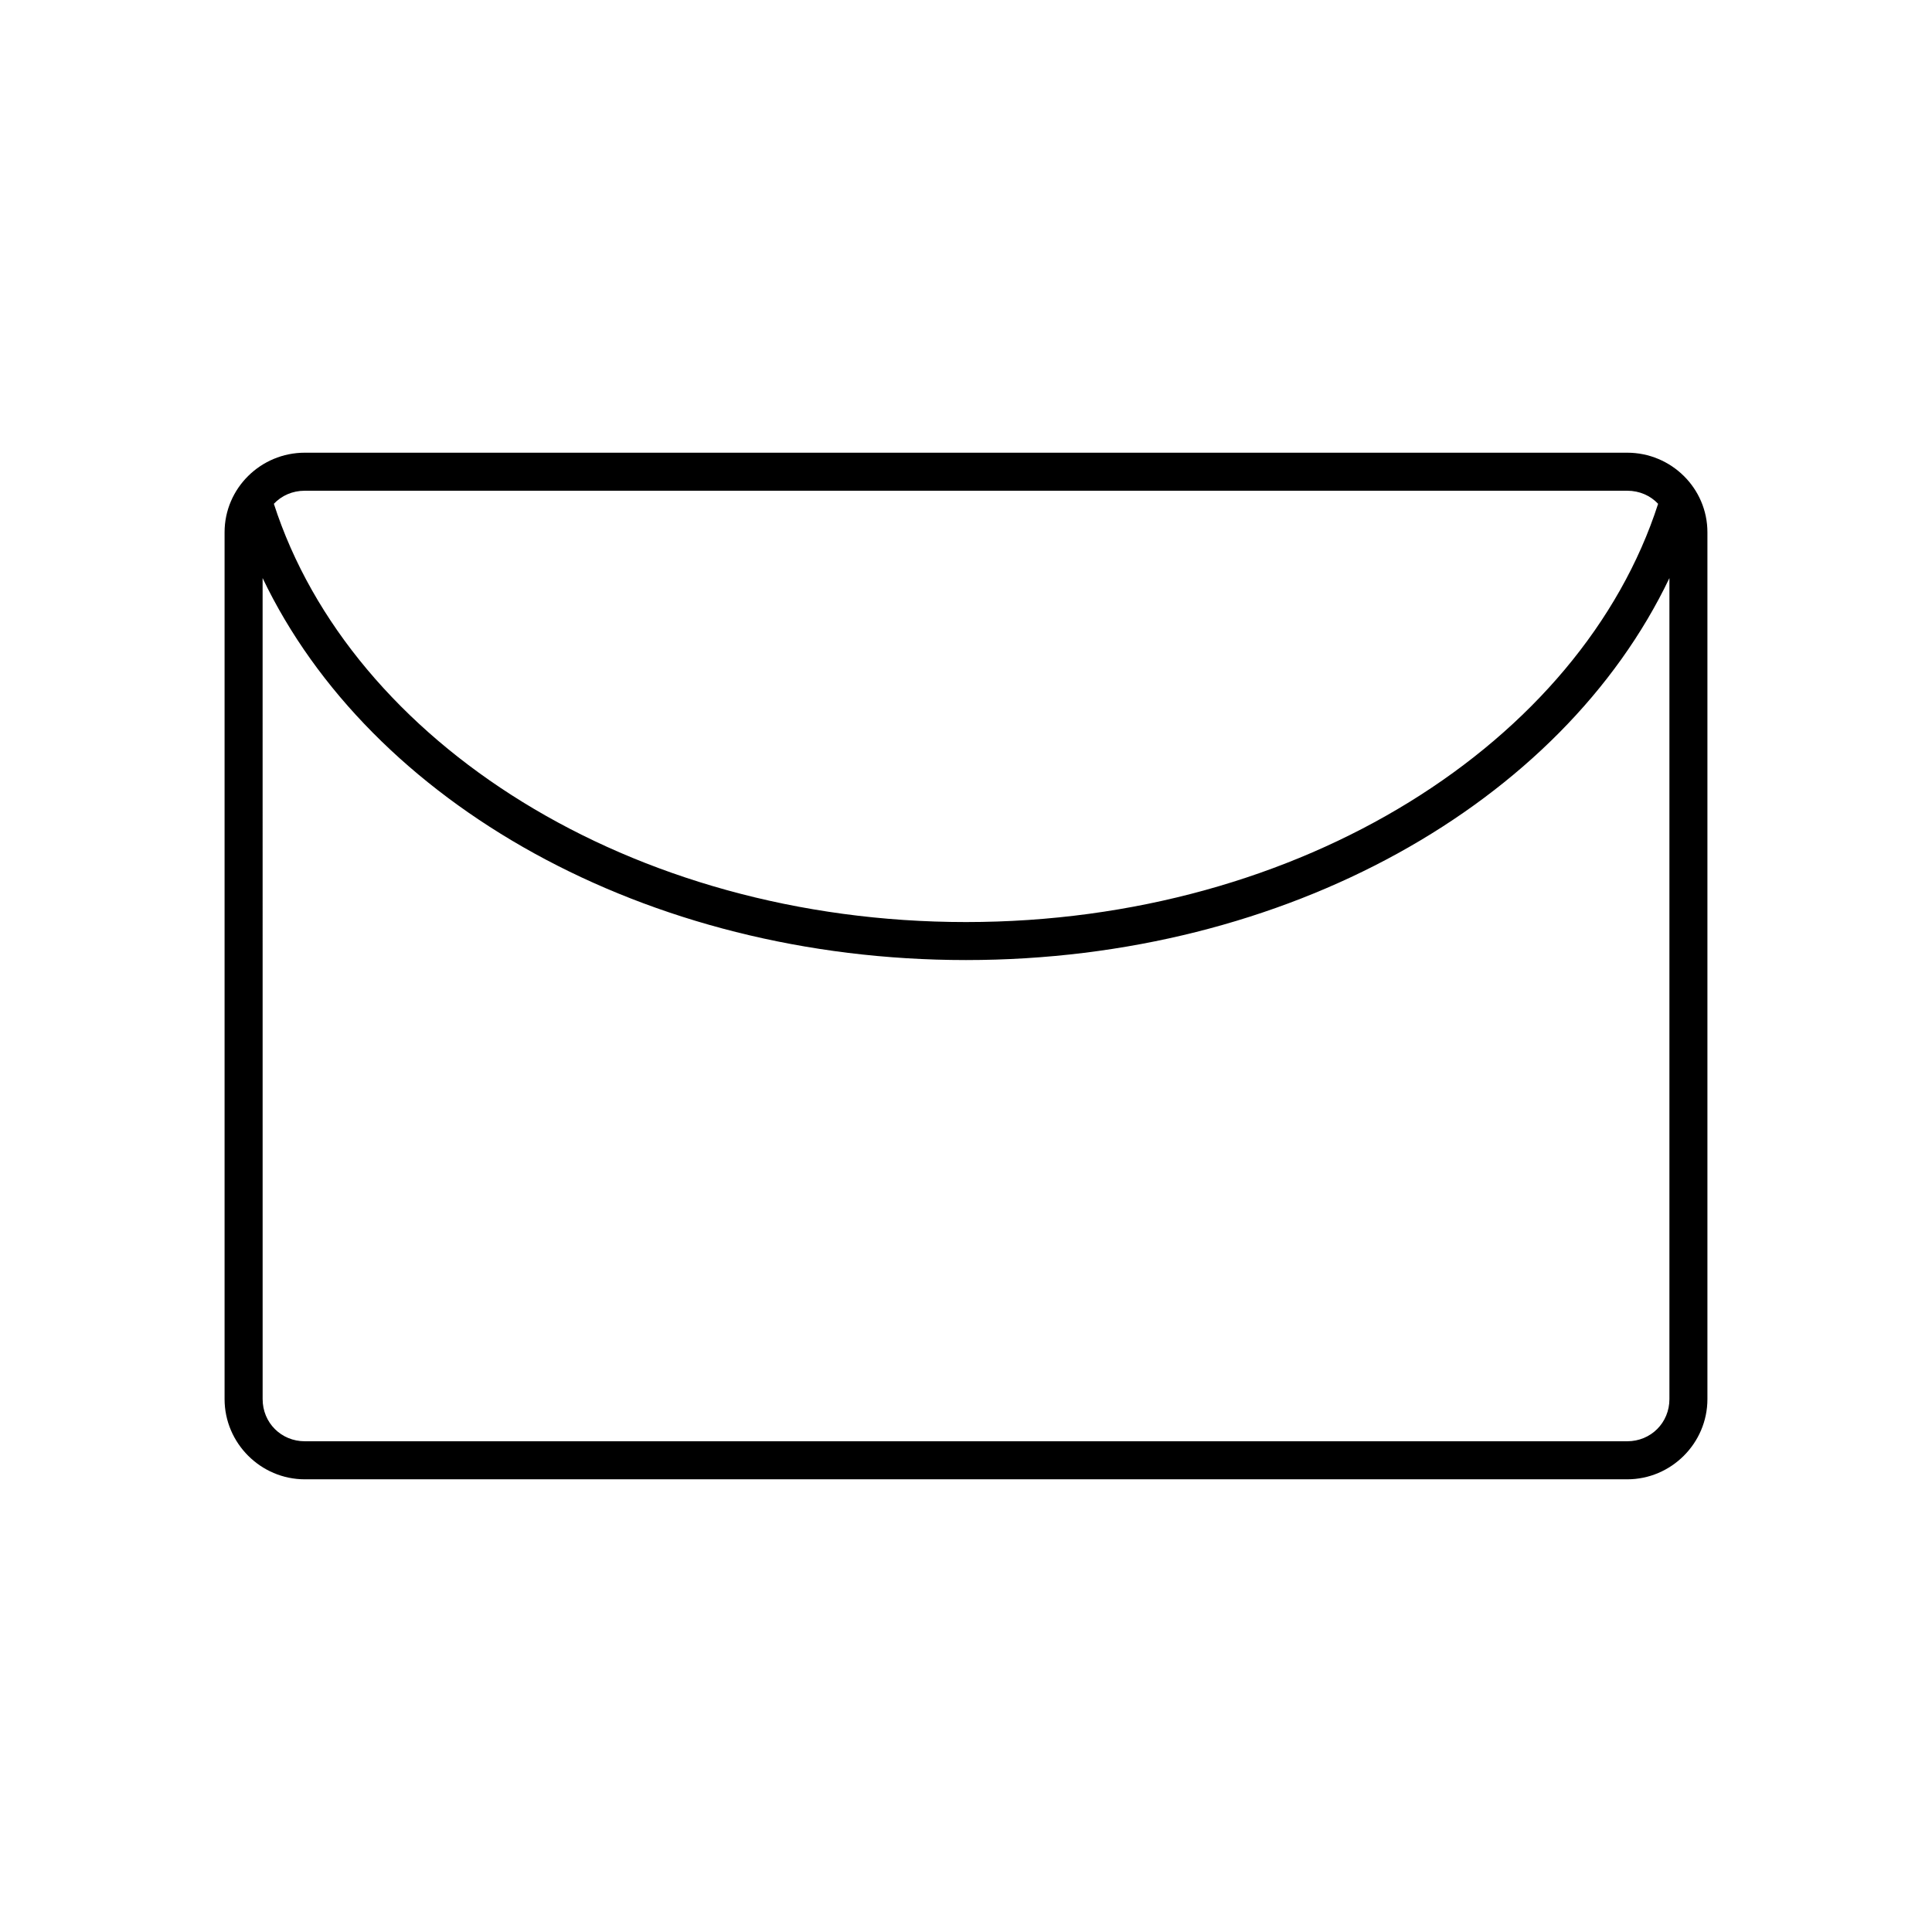 <?xml version="1.0" encoding="UTF-8"?>
<!-- Uploaded to: SVG Repo, www.svgrepo.com, Generator: SVG Repo Mixer Tools -->
<svg fill="#000000" width="800px" height="800px" version="1.1" viewBox="144 144 512 512" xmlns="http://www.w3.org/2000/svg">
 <path d="m224.77 263.97c-11.672 0-21.254 9.422-21.254 21.098v229.71c0 11.676 9.582 21.254 21.254 21.254h350.46c11.676 0 21.254-9.578 21.254-21.254v-229.71c0-11.676-9.578-21.098-21.254-21.098zm0 10.078h350.46c3.289 0 6.156 1.312 8.188 3.465-20.332 63.004-94.387 110.84-183.42 110.84s-163.08-47.828-183.42-110.84c2.027-2.152 4.894-3.465 8.184-3.465zm-11.176 23.145c28.496 59.629 101.44 101.23 186.41 101.23s157.91-41.598 186.41-101.23v217.58c0 6.266-4.91 11.176-11.176 11.176h-350.46c-6.266 0-11.176-4.91-11.176-11.176z"/>
</svg>
